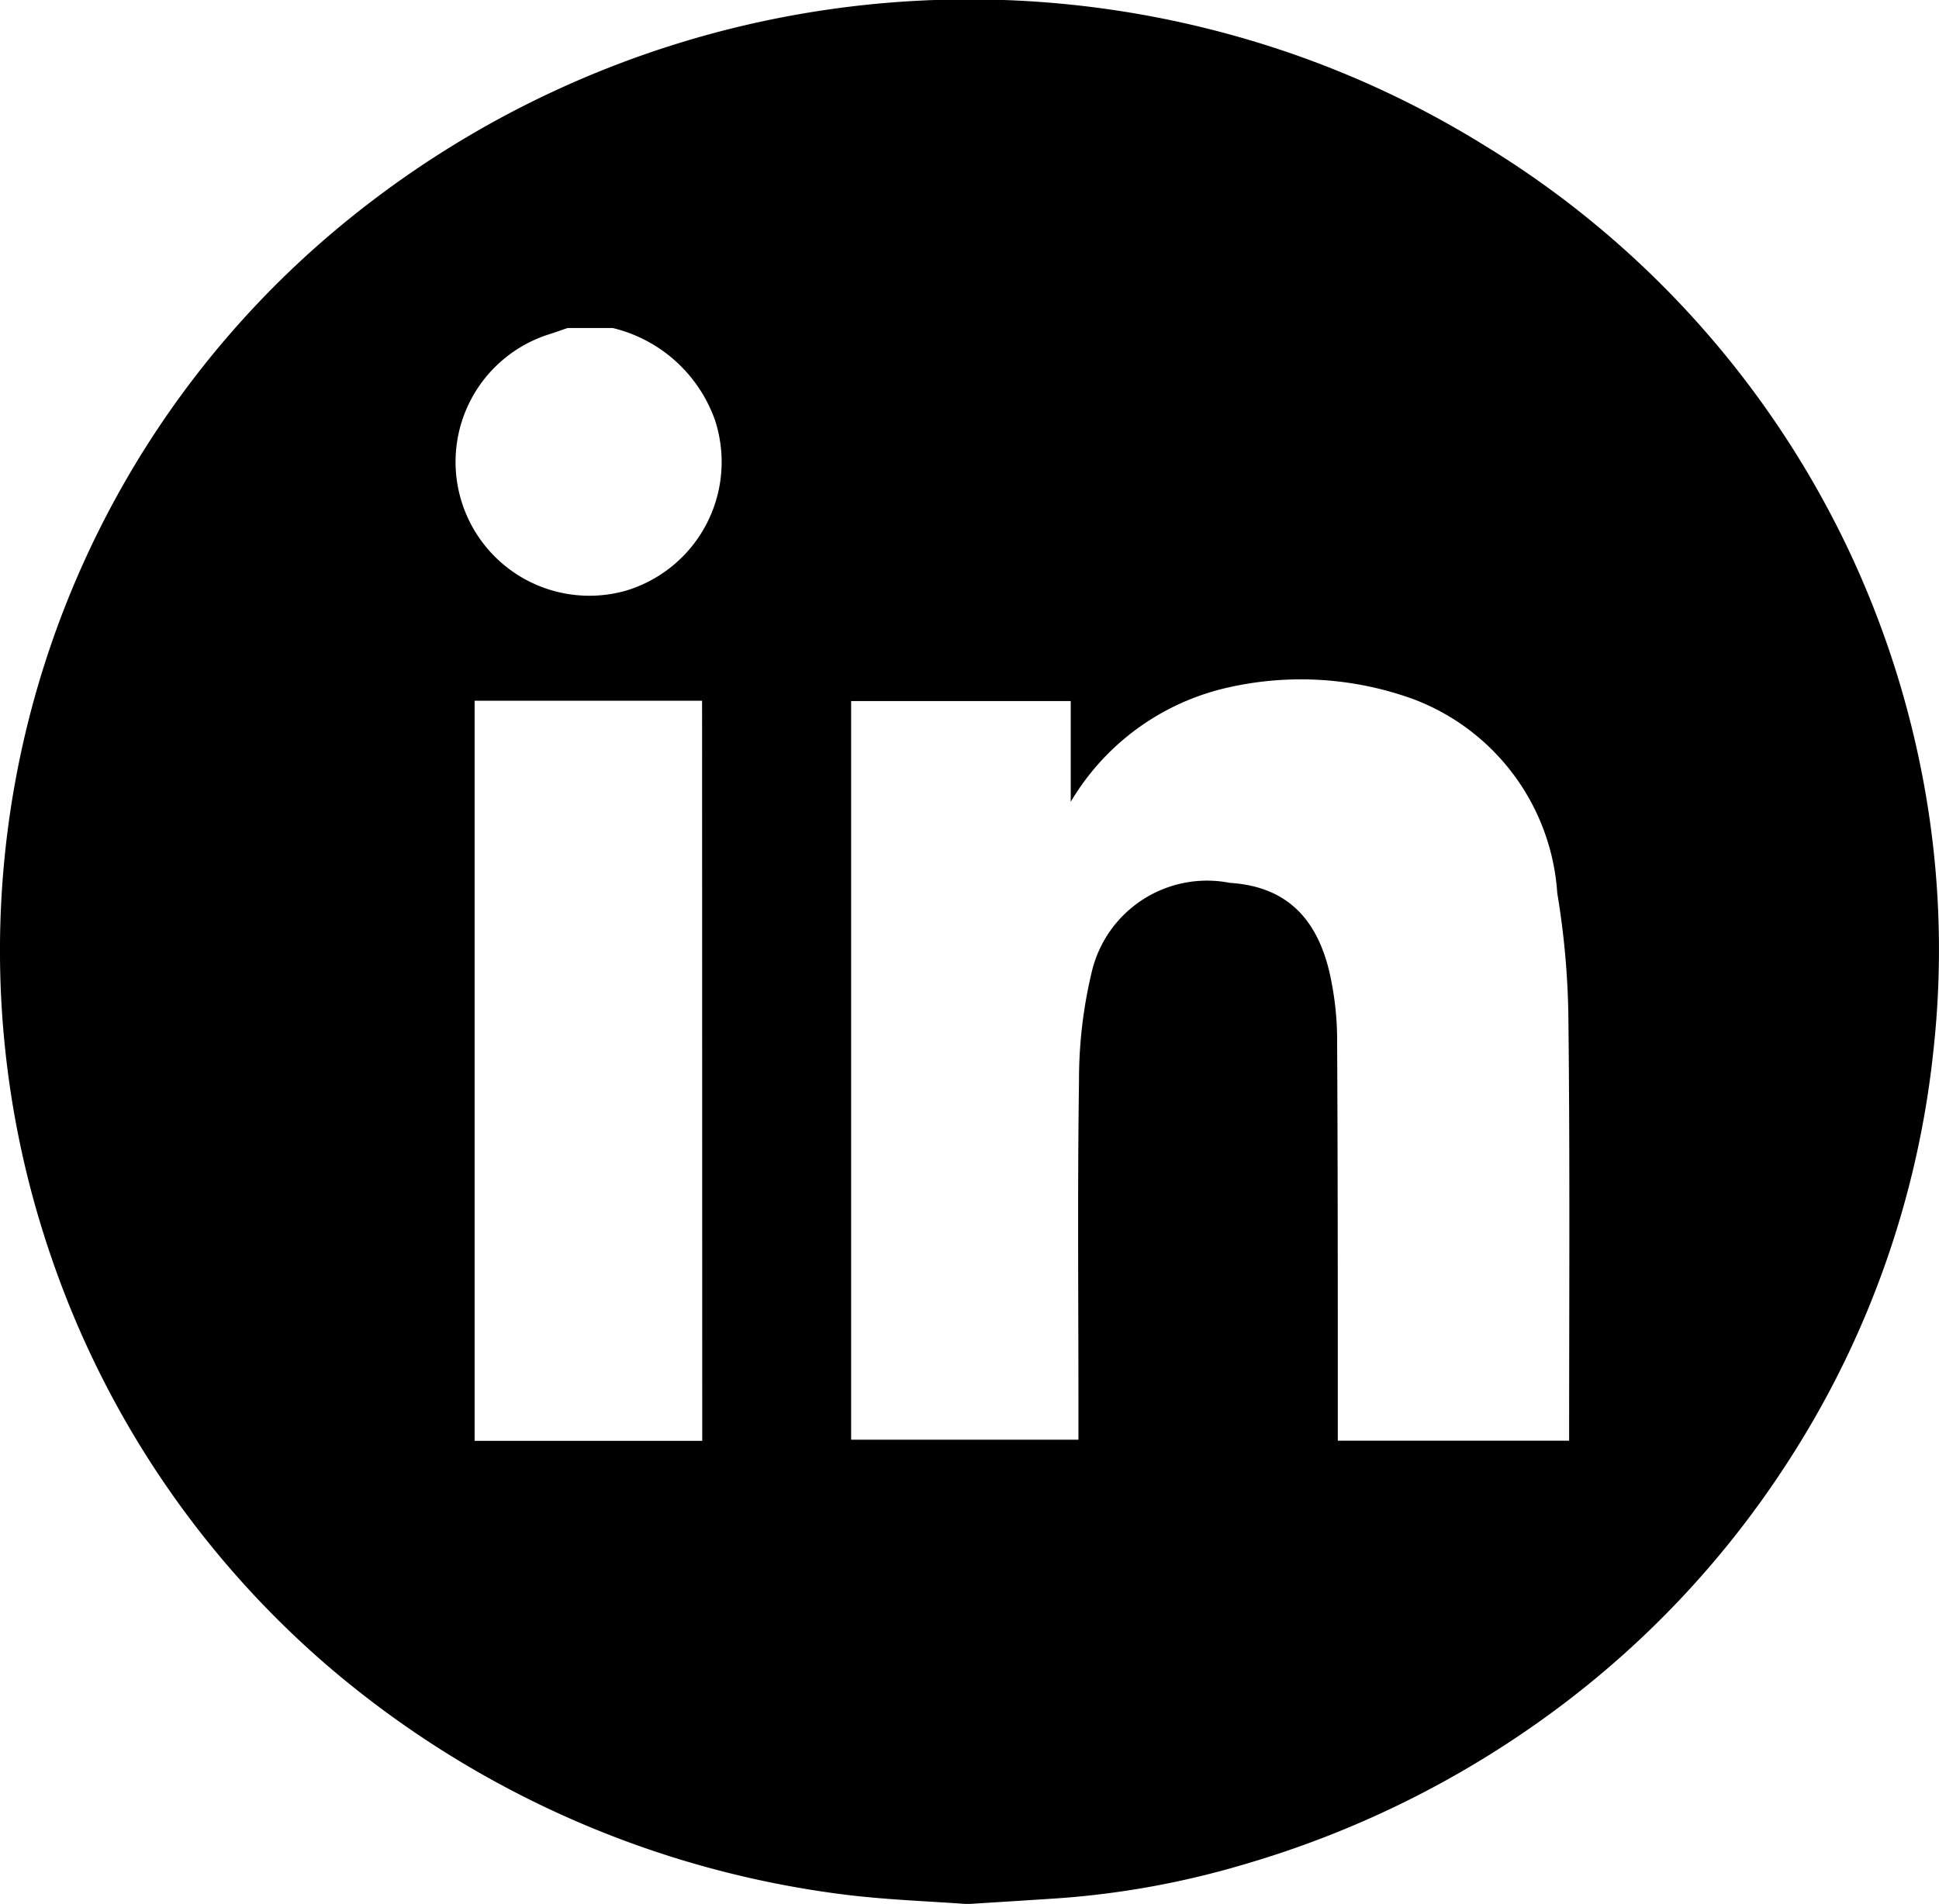 <svg xmlns="http://www.w3.org/2000/svg" width="38.248" height="37.558" viewBox="0 0 38.248 37.558">
  <path id="Path_67" data-name="Path 67" d="M683.2,137.871a18.7,18.7,0,0,0-1.581-4.856,18.746,18.746,0,0,0-7.1-7.806,19.046,19.046,0,0,0-3.915-1.849,19.443,19.443,0,0,0-18.387,3.225,18.524,18.524,0,0,0-4.427,5.108,18.581,18.581,0,0,0-1.534,15.466,18.553,18.553,0,0,0,5.511,8.1,19.369,19.369,0,0,0,10.154,4.459c.81.1,1.628.127,2.4.184.631-.04,1.217-.076,1.8-.115a17.079,17.079,0,0,0,3.637-.662,19.422,19.422,0,0,0,6.09-3,18.687,18.687,0,0,0,4.57-4.813,18.452,18.452,0,0,0,2.957-8.239A18.129,18.129,0,0,0,683.2,137.871ZM659.09,150.764H654.6v-14.6h4.487Zm-1.506-16.771a2.64,2.64,0,0,1-1.513-5.058c.122-.038.241-.082.362-.123h.893a2.845,2.845,0,0,1,2.015,1.816A2.651,2.651,0,0,1,657.585,133.993Zm18.606,16.768h-4.563c0-.229,0-.428,0-.628,0-2.455,0-4.91-.014-7.365a5.987,5.987,0,0,0-.1-1c-.226-1.29-.885-1.94-2.015-2.011a2.336,2.336,0,0,0-2.726,1.763,9.131,9.131,0,0,0-.25,2.15c-.031,2.138-.011,4.277-.011,6.416v.655h-4.484V136.17h4.332v1.988a4.835,4.835,0,0,1,3.091-2.252,6.5,6.5,0,0,1,3.676.23,4.4,4.4,0,0,1,2.83,3.823,16.061,16.061,0,0,1,.22,2.495C676.207,145.206,676.19,147.957,676.19,150.761Z" transform="translate(-645.238 -122.341)"/>
</svg>
